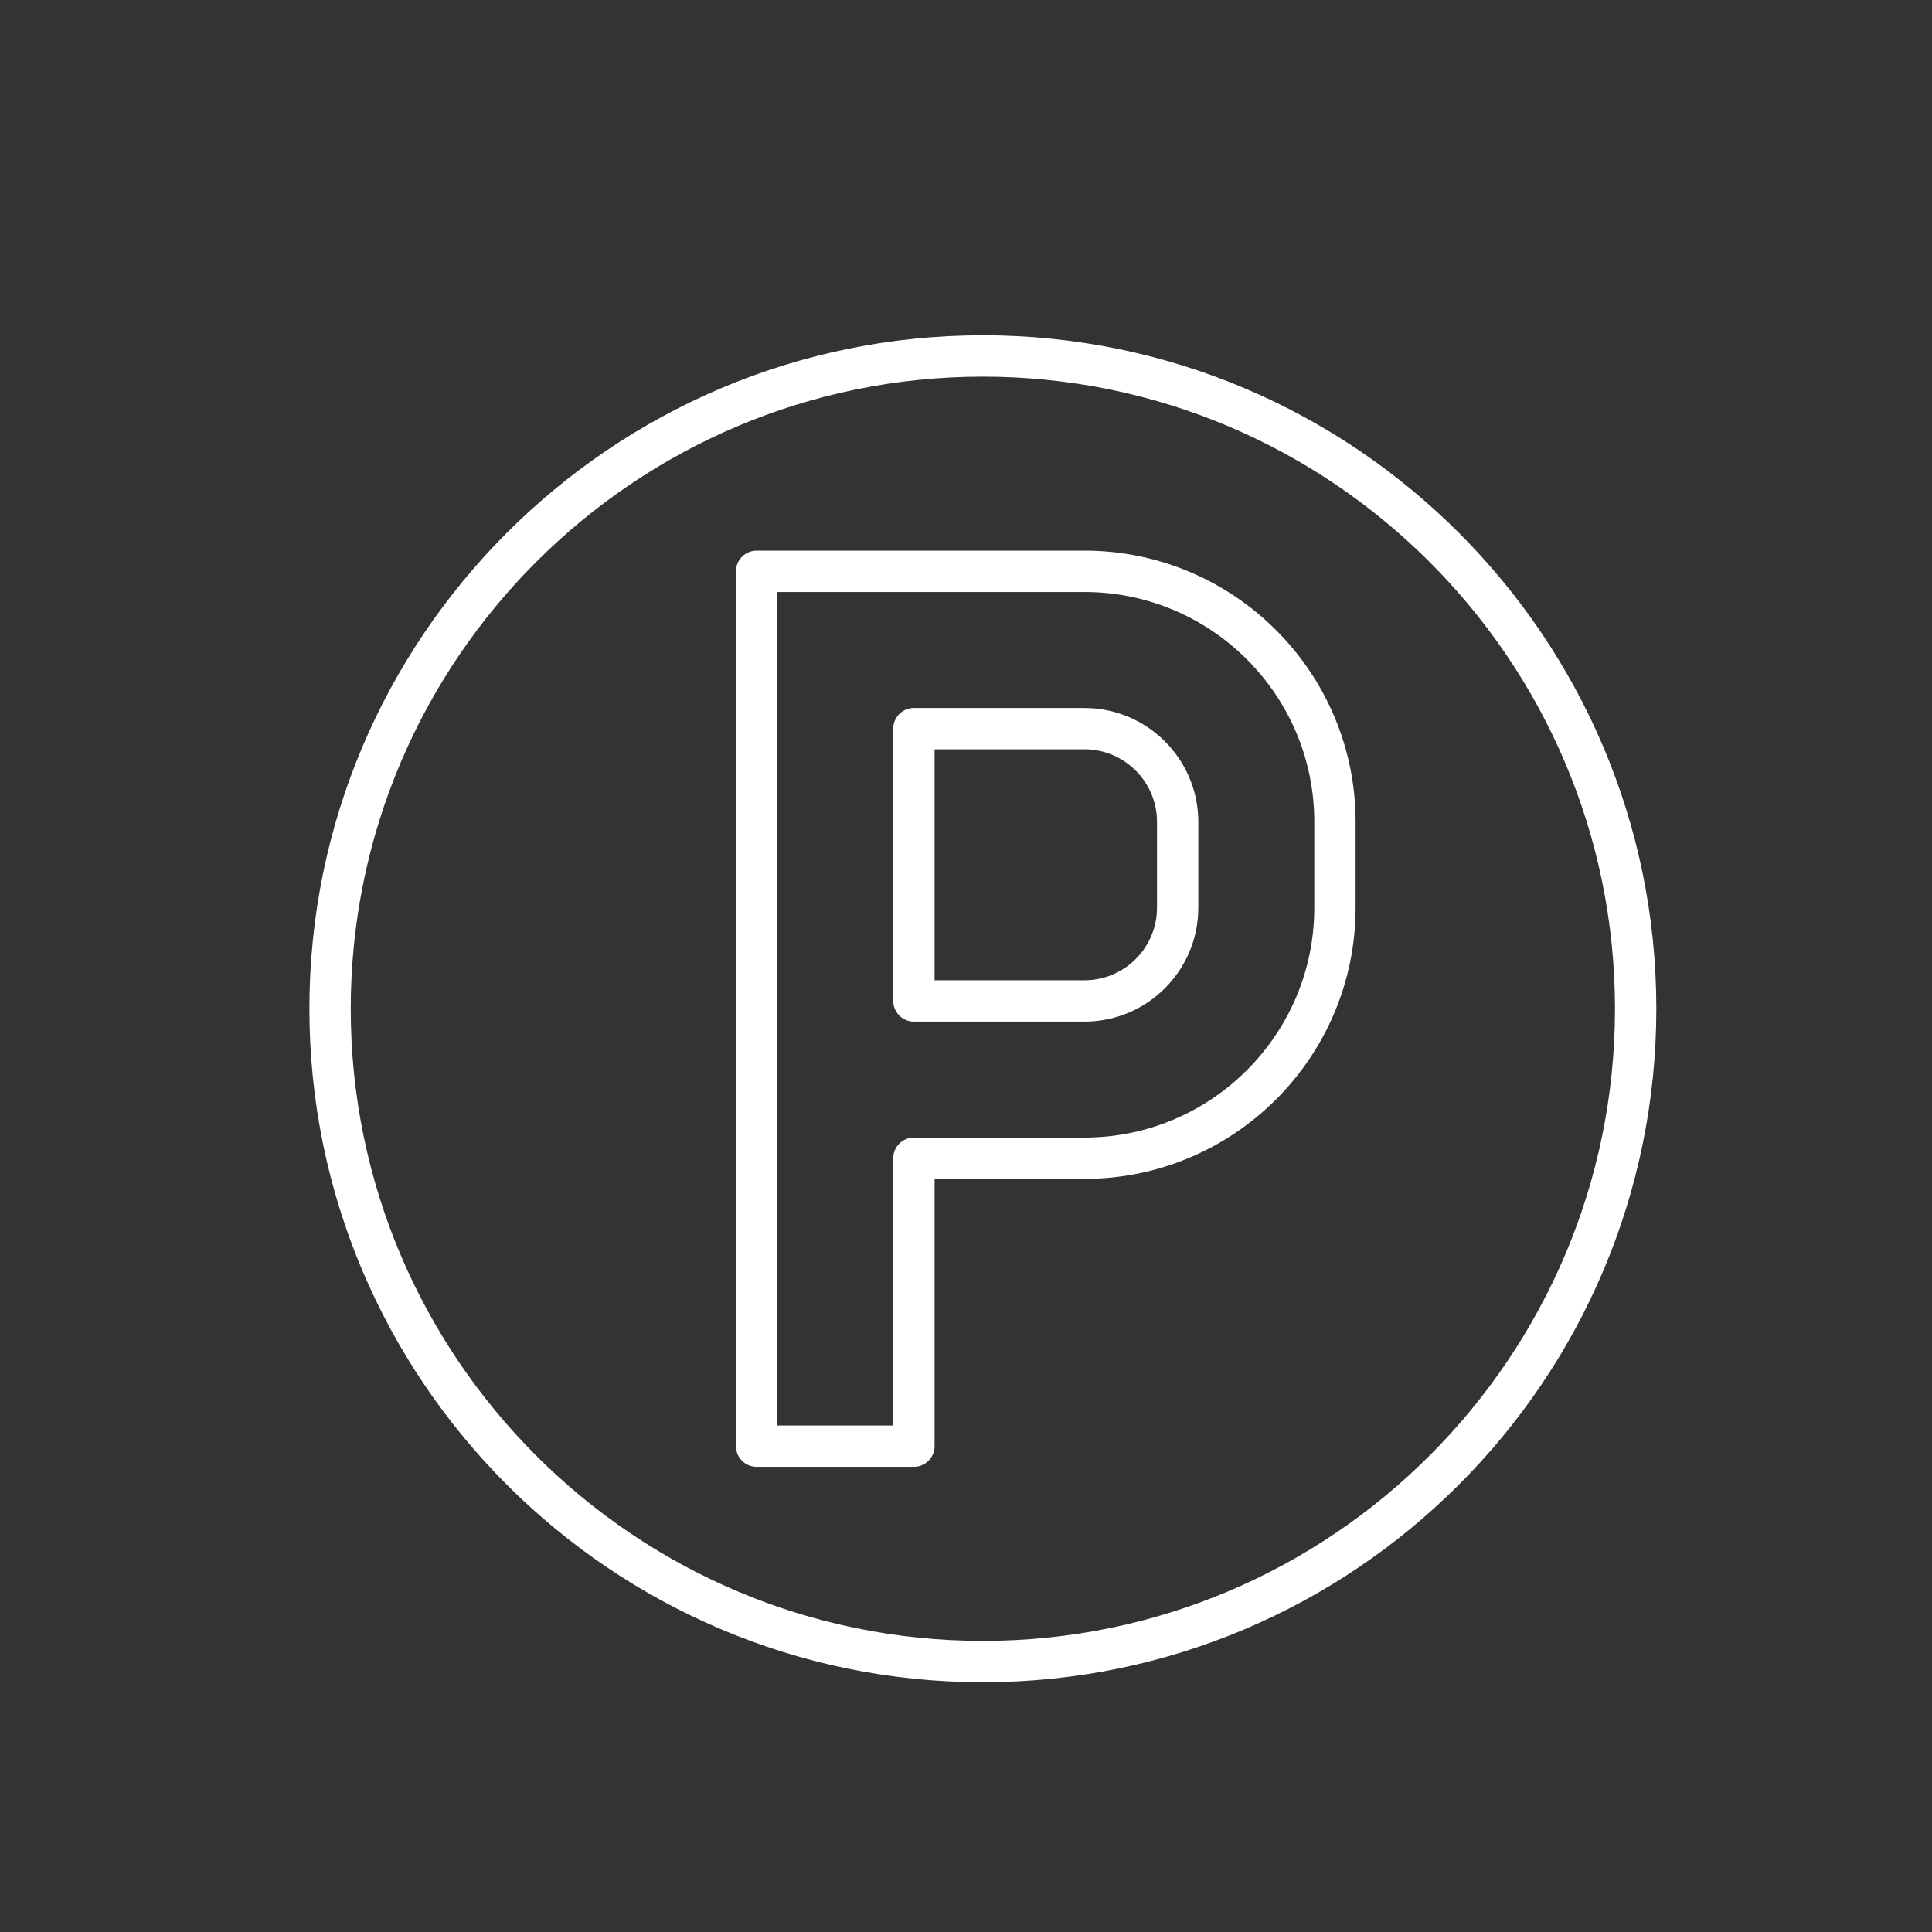 <?xml version="1.0" encoding="UTF-8"?>
<svg id="Calque_1" data-name="Calque 1" xmlns="http://www.w3.org/2000/svg" viewBox="0 0 700 700">
  <rect x="0" y="0" width="700" height="700" fill="#333333" stroke="none"/>
  <defs>
    <style>
      .cls-1 {
        fill: #fff;
        stroke: #fff;
        stroke-miterlimit: 10;
      }
    </style>
  </defs>
  <path class="cls-1" d="M392.91,257.01h-61.78c-3.85,0-6.99,3.13-6.99,6.99v98.66c0,3.85,3.14,6.99,6.99,6.99h61.78c22.48,0,40.76-18.28,40.76-40.75v-31.13c0-22.47-18.29-40.75-40.76-40.75M419.7,328.89c0,14.77-12.01,26.78-26.79,26.78h-54.79v-84.69h54.79c14.77,0,26.79,12.01,26.79,26.78v31.13Z"/>
  <path class="cls-1" d="M392.91,200.01h-118.77c-3.85,0-6.99,3.13-6.99,6.99v316.97c0,3.85,3.14,6.99,6.99,6.99h56.99c3.85,0,6.99-3.14,6.99-6.99v-97.34h54.79c53.9,0,97.75-43.85,97.75-97.75v-31.13c0-53.9-43.85-97.75-97.75-97.75M476.69,328.89c0,46.19-37.58,83.77-83.78,83.77h-61.78c-3.85,0-6.99,3.13-6.99,6.99v97.34h-43.02V213.99h111.79c46.19,0,83.78,37.58,83.78,83.77v31.13Z"/>
  <path class="cls-1" d="M356.11,121.98c-134.27,0-243.51,109.24-243.51,243.51s109.24,243.51,243.51,243.51,243.51-109.24,243.51-243.51-109.24-243.51-243.51-243.51M356.11,595.03c-126.57,0-229.53-102.97-229.53-229.53s102.97-229.53,229.53-229.53,229.53,102.97,229.53,229.53-102.97,229.53-229.53,229.53"/>
</svg>